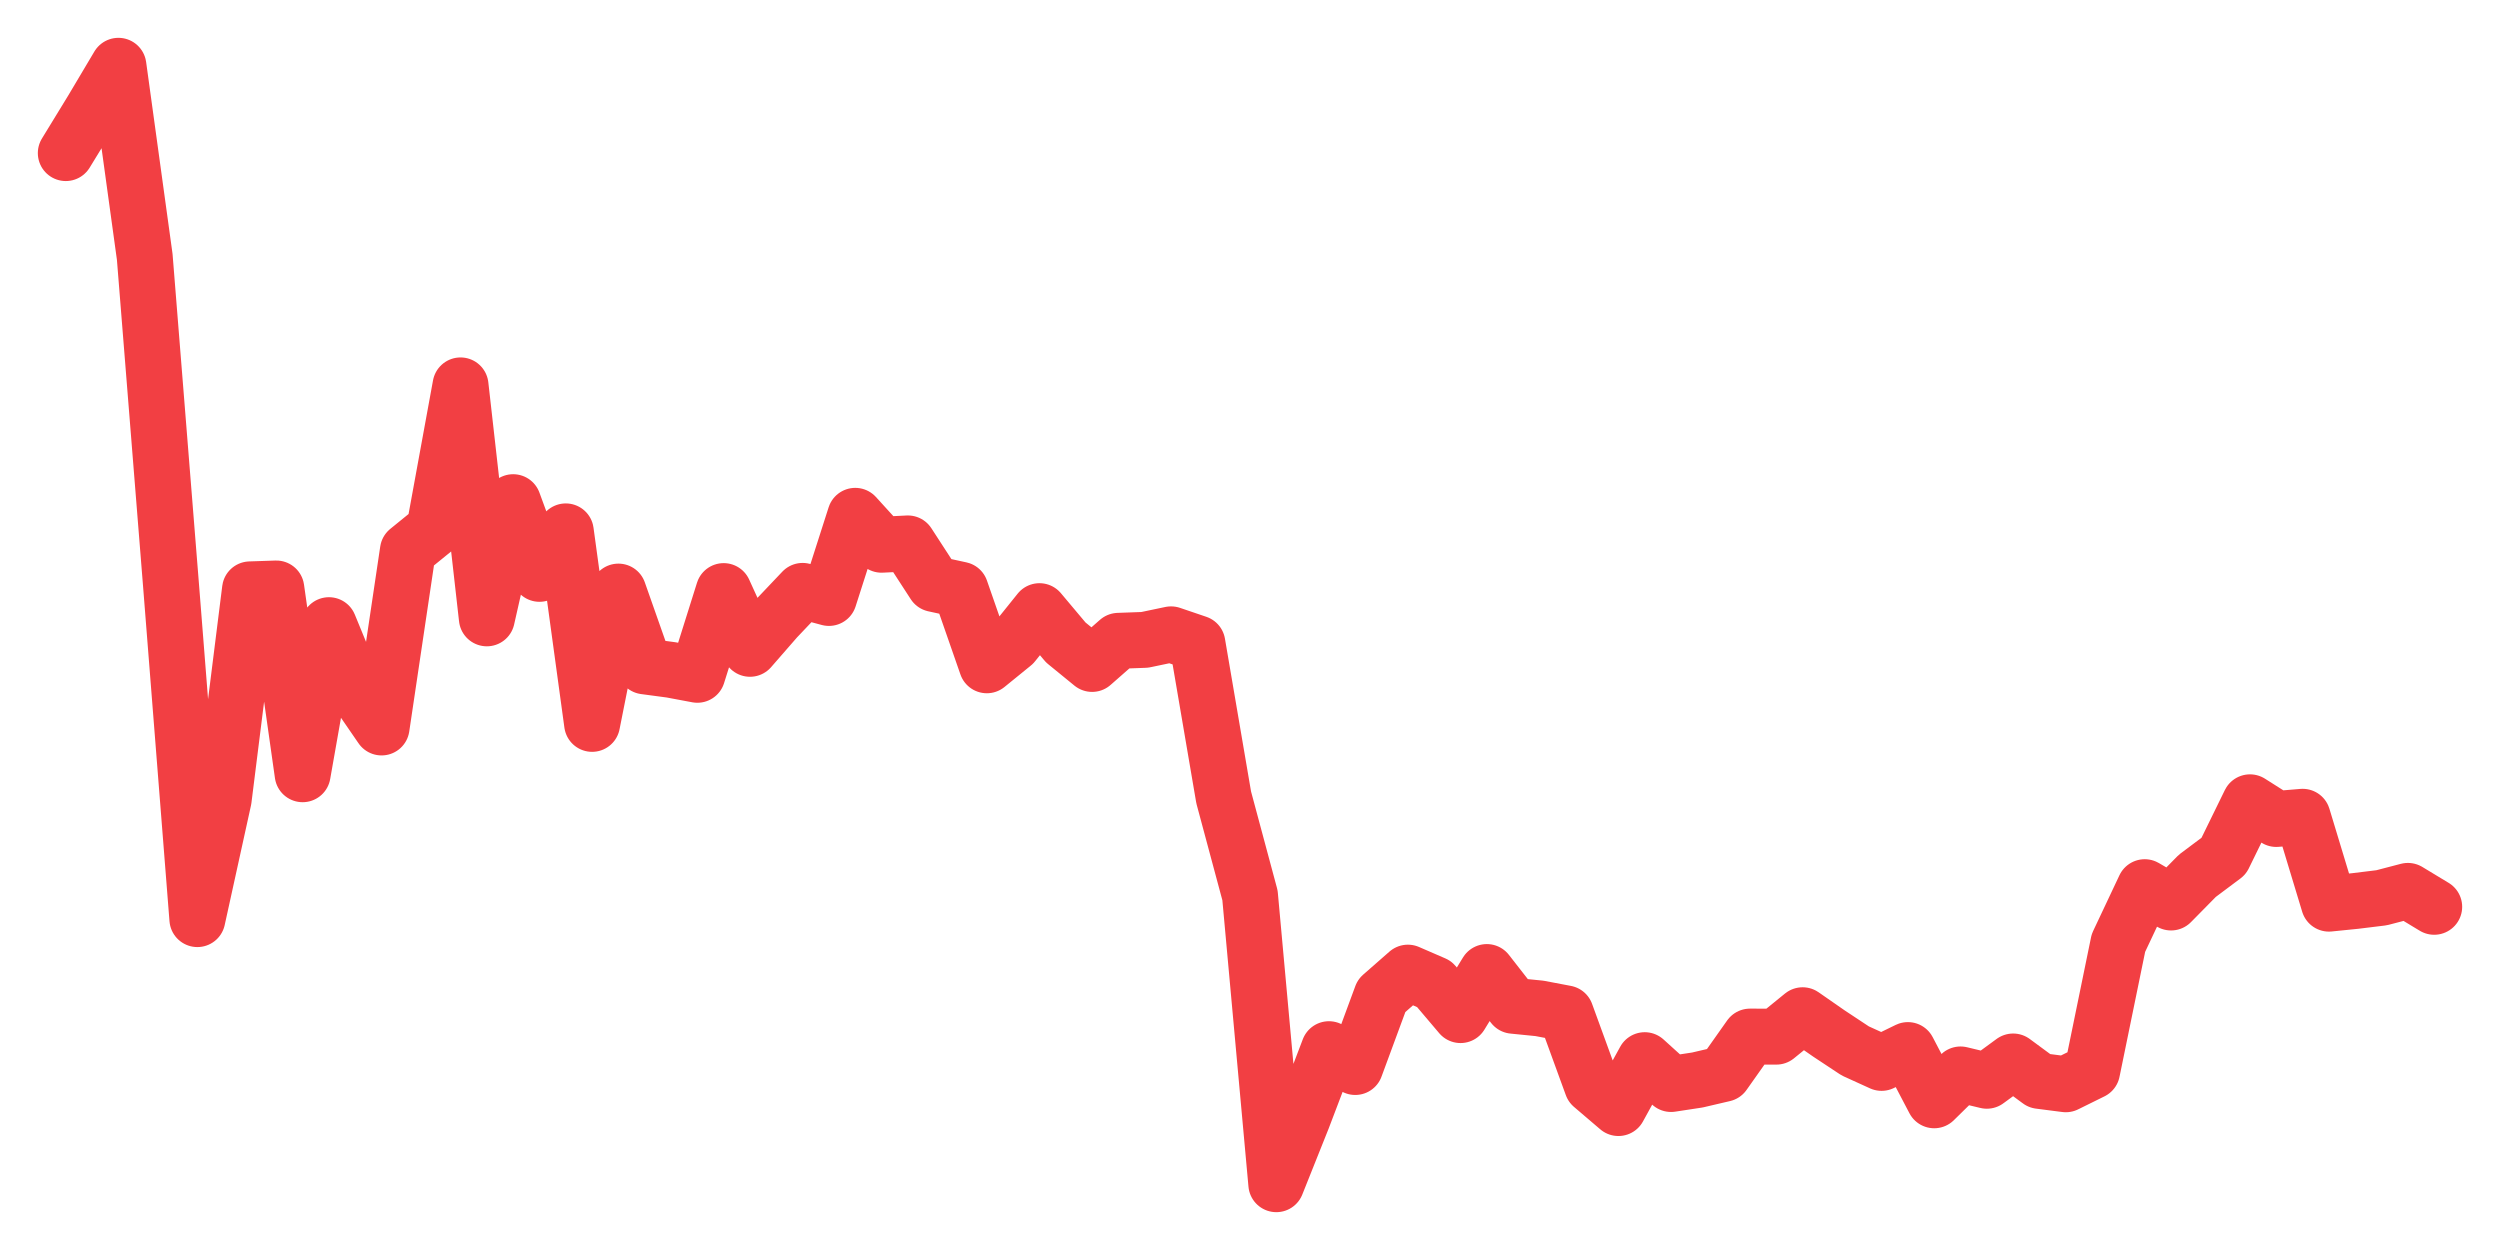 <svg xmlns="http://www.w3.org/2000/svg" width="76" height="38" viewBox="0 0 76 38">
  <path d="M2.000,4.654 L2.800,3.346 L3.600,2.000 L4.400,7.810 L5.200,17.802 L6.000,27.941 L6.800,24.302 L7.600,17.917 L8.400,17.890 L9.200,23.537 L10.000,19.005 L10.800,20.952 L11.600,22.115 L12.400,16.738 L13.200,16.088 L14.000,11.716 L14.800,18.798 L15.600,15.266 L16.400,17.445 L17.200,16.154 L18.000,22.006 L18.800,17.984 L19.600,20.257 L20.400,20.364 L21.200,20.514 L22.000,17.969 L22.800,19.724 L23.600,18.806 L24.400,17.963 L25.200,18.178 L26.000,15.681 L26.800,16.560 L27.600,16.520 L28.400,17.753 L29.200,17.927 L30.000,20.225 L30.800,19.575 L31.600,18.579 L32.400,19.531 L33.200,20.184 L34.000,19.481 L34.800,19.452 L35.600,19.284 L36.400,19.556 L37.200,24.240 L38.000,27.219 L38.800,36.000 L39.600,33.997 L40.400,31.895 L41.200,32.437 L42.000,30.269 L42.800,29.568 L43.600,29.915 L44.400,30.859 L45.200,29.550 L46.000,30.575 L46.800,30.655 L47.600,30.807 L48.400,33.002 L49.200,33.685 L50.000,32.229 L50.800,32.954 L51.600,32.832 L52.400,32.645 L53.200,31.512 L54.000,31.514 L54.800,30.863 L55.600,31.419 L56.400,31.948 L57.200,32.312 L58.000,31.922 L58.800,33.449 L59.600,32.663 L60.400,32.855 L61.200,32.269 L62.000,32.859 L62.800,32.962 L63.600,32.567 L64.400,28.666 L65.200,26.970 L66.000,27.436 L66.800,26.624 L67.600,26.025 L68.400,24.390 L69.200,24.897 L70.000,24.830 L70.800,27.471 L71.600,27.390 L72.400,27.292 L73.200,27.083 L74.000,27.567" fill="none" stroke="#f23f43" stroke-width="1.7" stroke-linecap="round" stroke-linejoin="round"/>
</svg>
